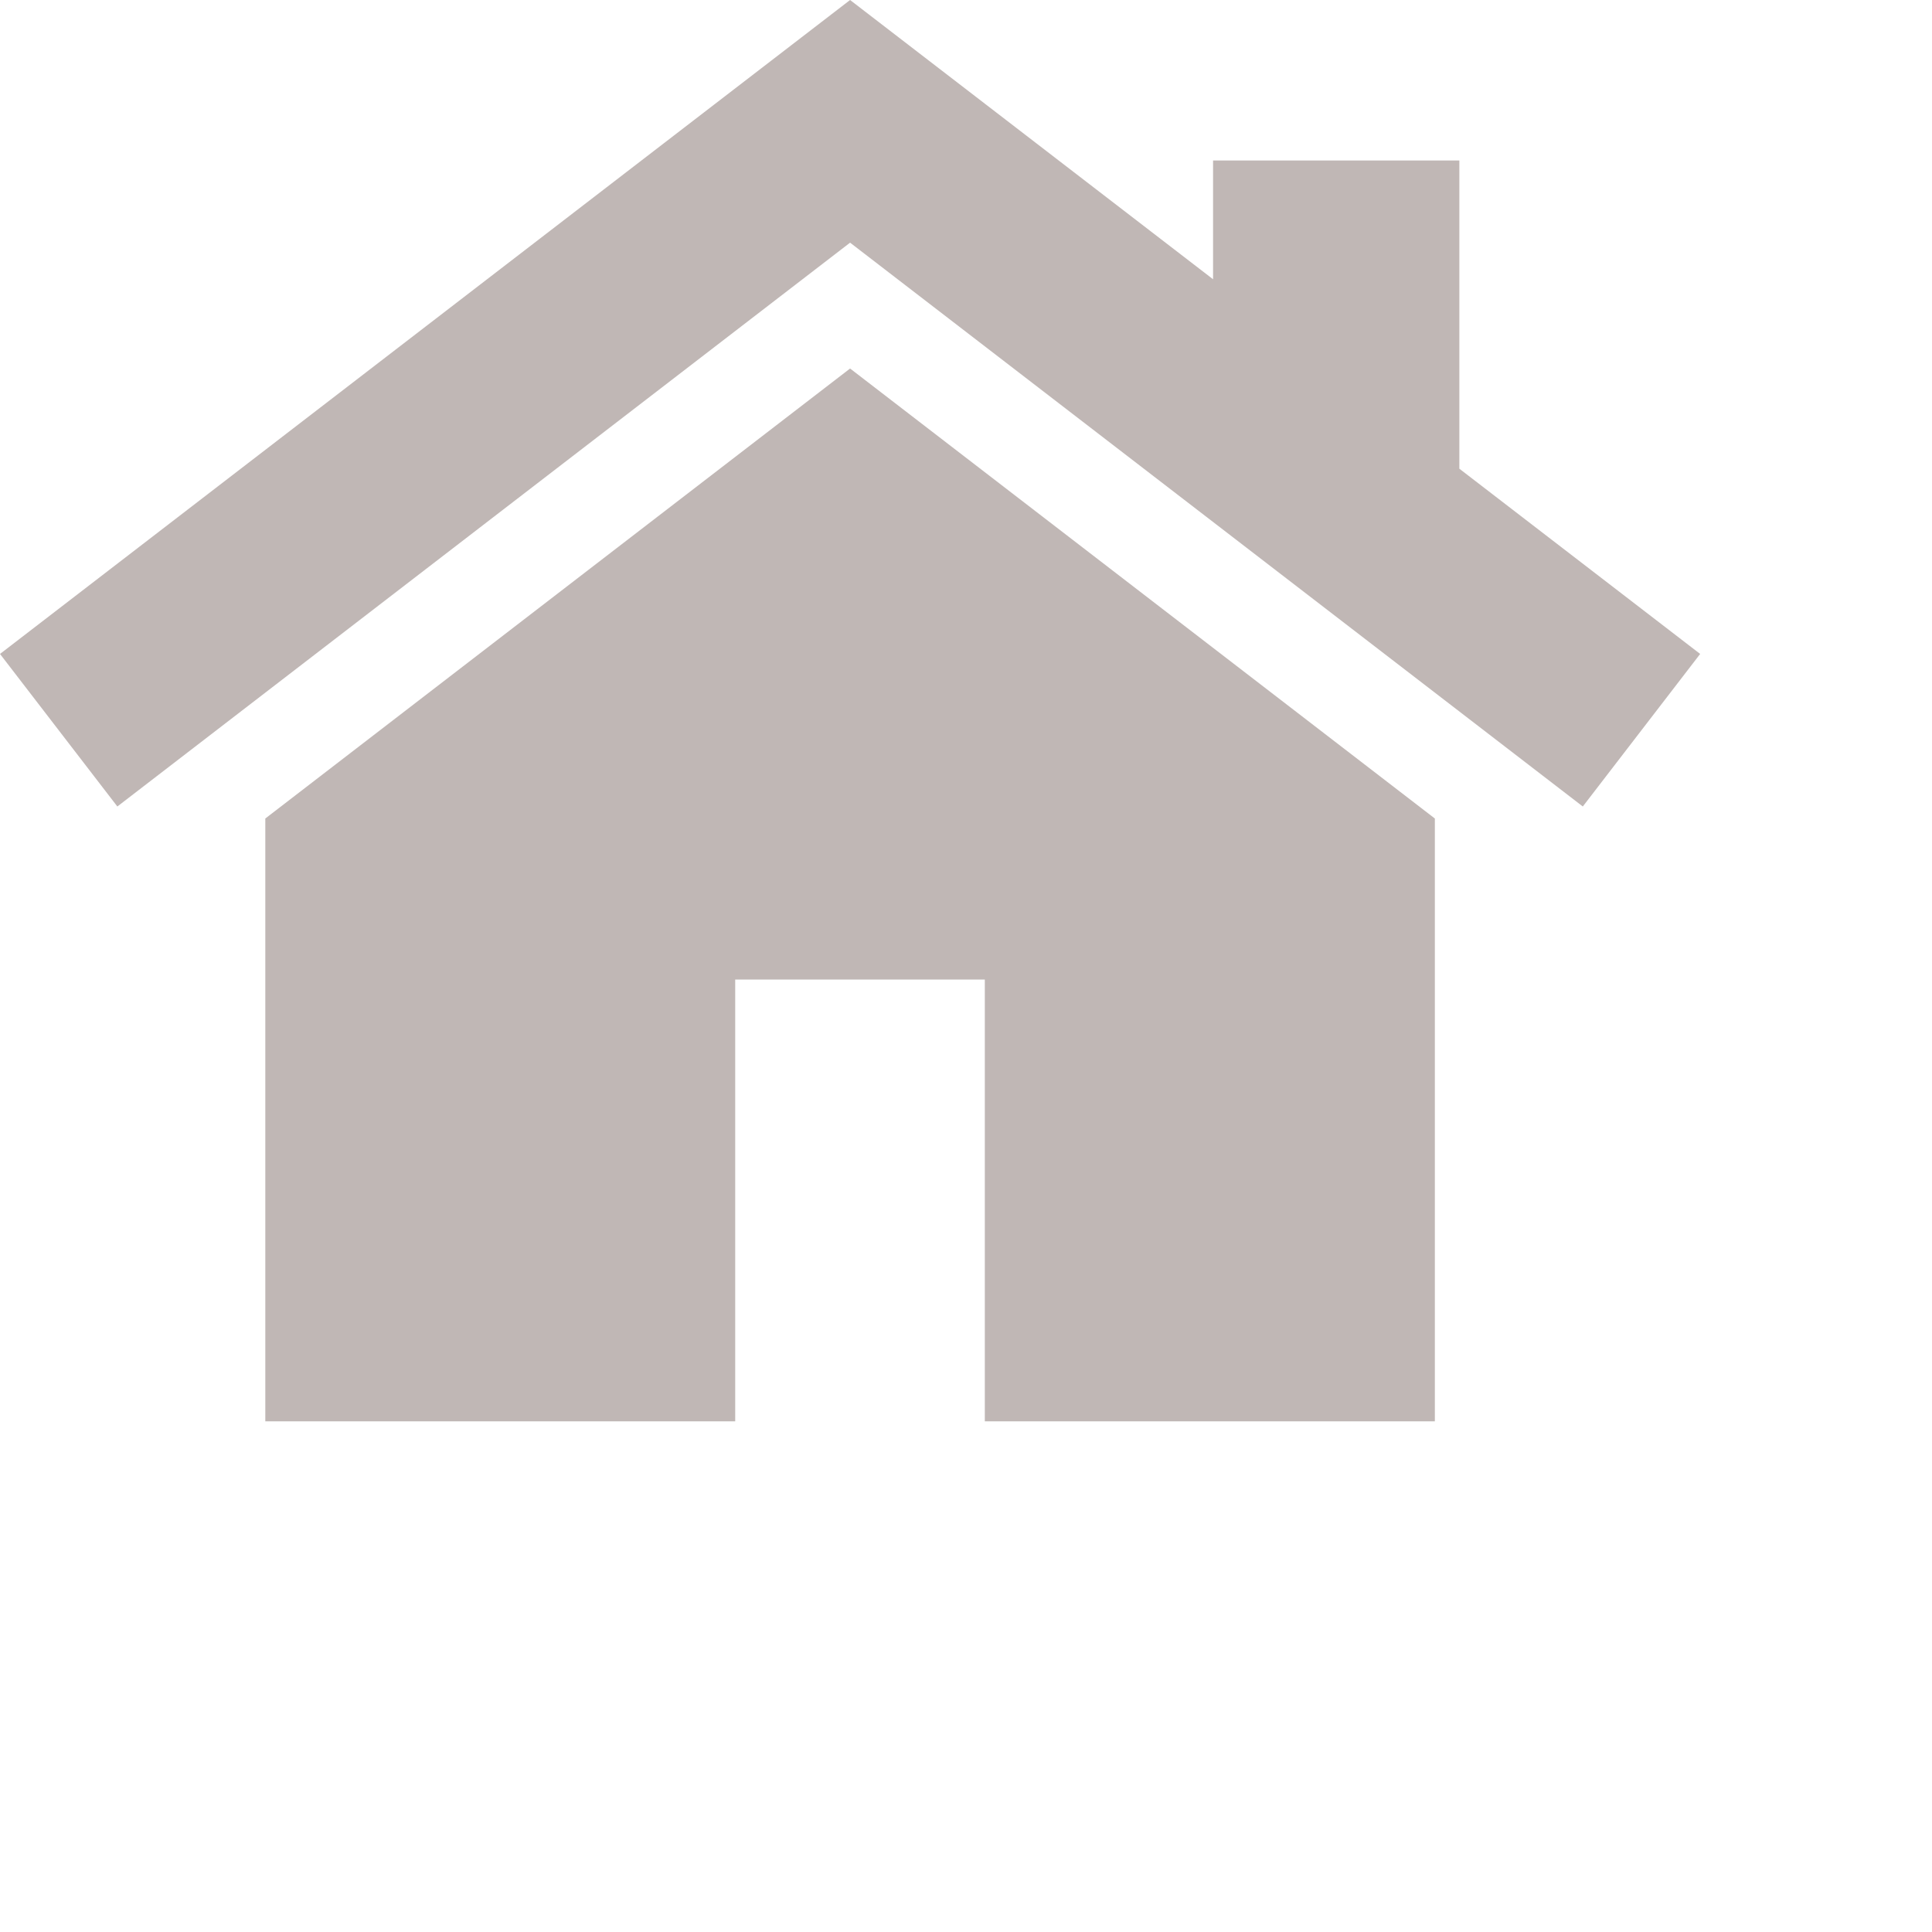 <svg width="50" height="50" viewBox="0 0 50 50" fill="none" xmlns="http://www.w3.org/2000/svg">
<g id="Frame">
<g id="Group">
<path id="Vector" d="M22 9.537L6.866 21.183V36.784H19.027V25.351H25.487V36.784H37.134V21.183L22 9.537Z" fill="#C0B7B5"/>
<path id="Vector_2" d="M37.768 12.13V4.153H31.394V7.227L22 0L0 16.924L3.037 20.872L22 6.28L40.963 20.872L44 16.924L37.768 12.13Z" fill="#C0B7B5"/>
</g>
</g>
</svg>
